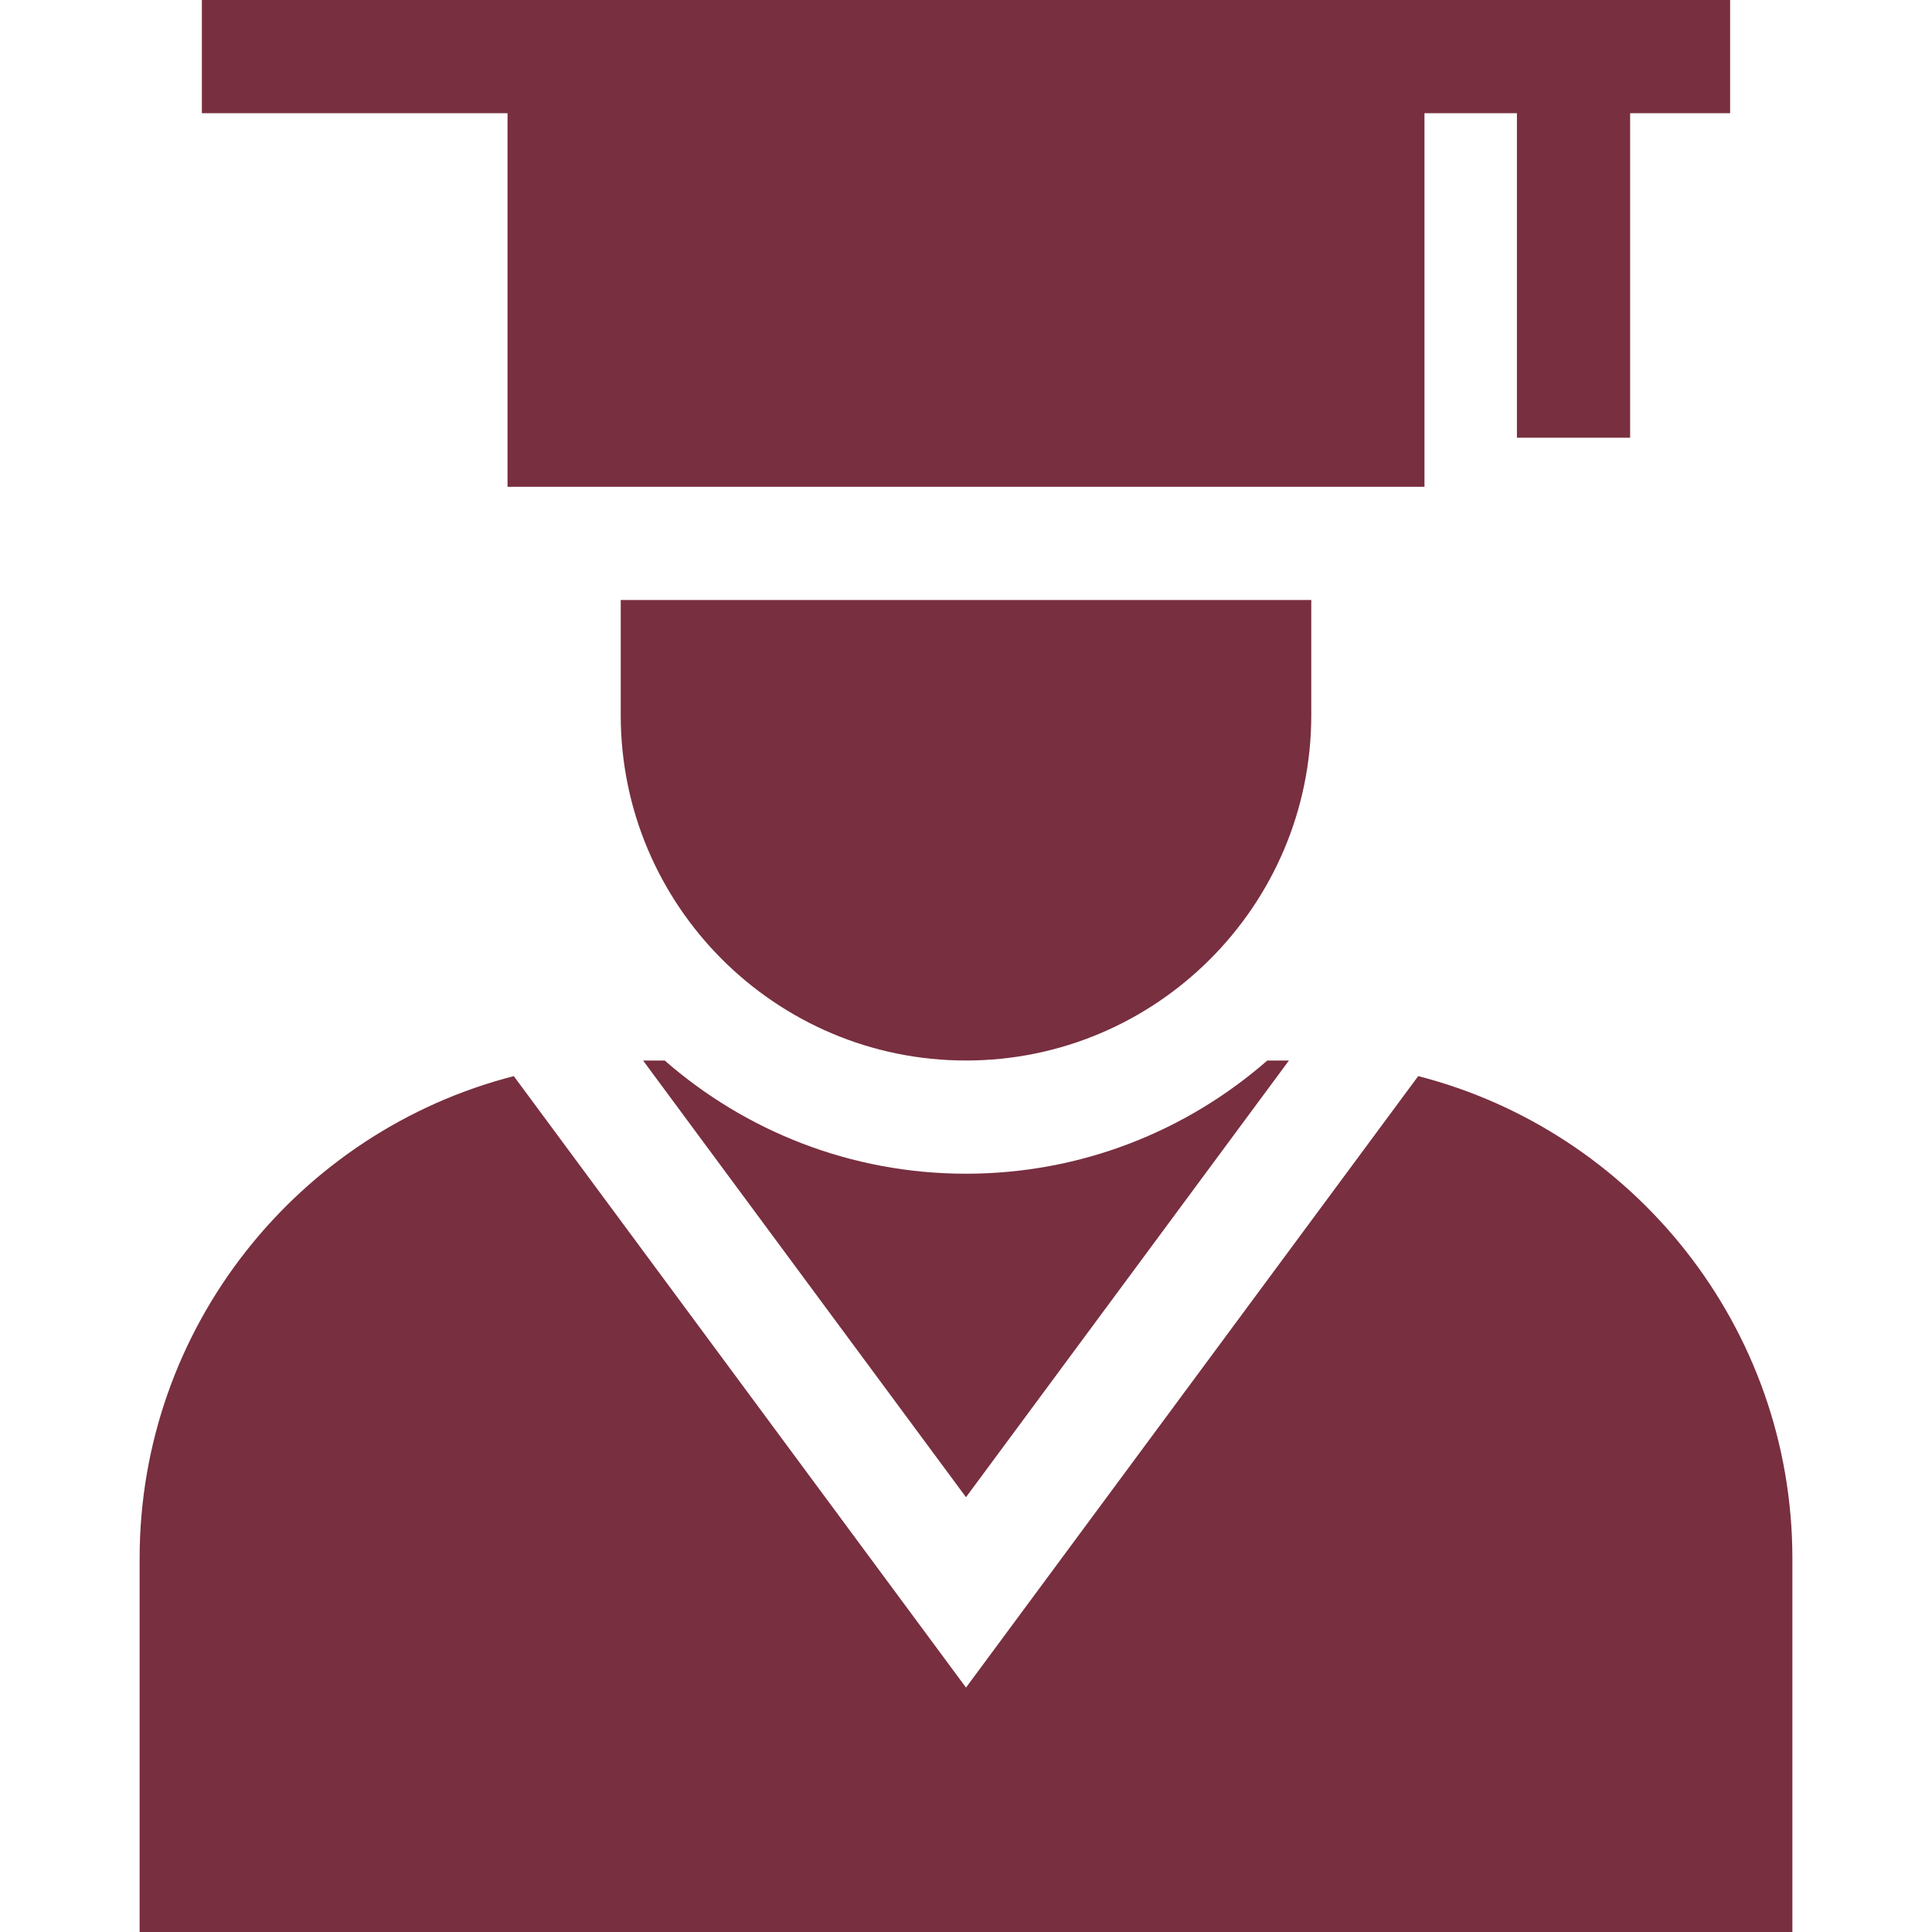 <?xml version="1.0"?>
<svg xmlns="http://www.w3.org/2000/svg" height="512px" viewBox="-37 0 512 512" width="512px"><g><path d="m97.5 129h243v-99h24.5v86h30v-86h26.5v-30h-405v30h81zm0 0" data-original="#000000" class="active-path" data-old_color="#782f40" fill="#782f40"/><path d="m127.5 189.547c0 50.453 41.047 91.5 91.5 91.5s91.5-41.047 91.5-91.5v-30.547h-183zm0 0" data-original="#000000" class="active-path" data-old_color="#782f40" fill="#782f40"/><path d="m338.84 285.18-119.84 162.047-119.84-162.047c-56.949 14.625-99.16 66.398-99.16 127.844v98.977h438v-98.977c0-61.445-42.211-113.219-99.16-127.844zm0 0" data-original="#000000" class="active-path" data-old_color="#782f40" fill="#782f40"/><path d="m304.582 281.047h-5.734c-21.371 18.672-49.309 30-79.848 30s-58.48-11.328-79.848-30h-5.734l85.582 115.727zm0 0" data-original="#000000" class="active-path" data-old_color="#782f40" fill="#782f40"/></g> </svg>
